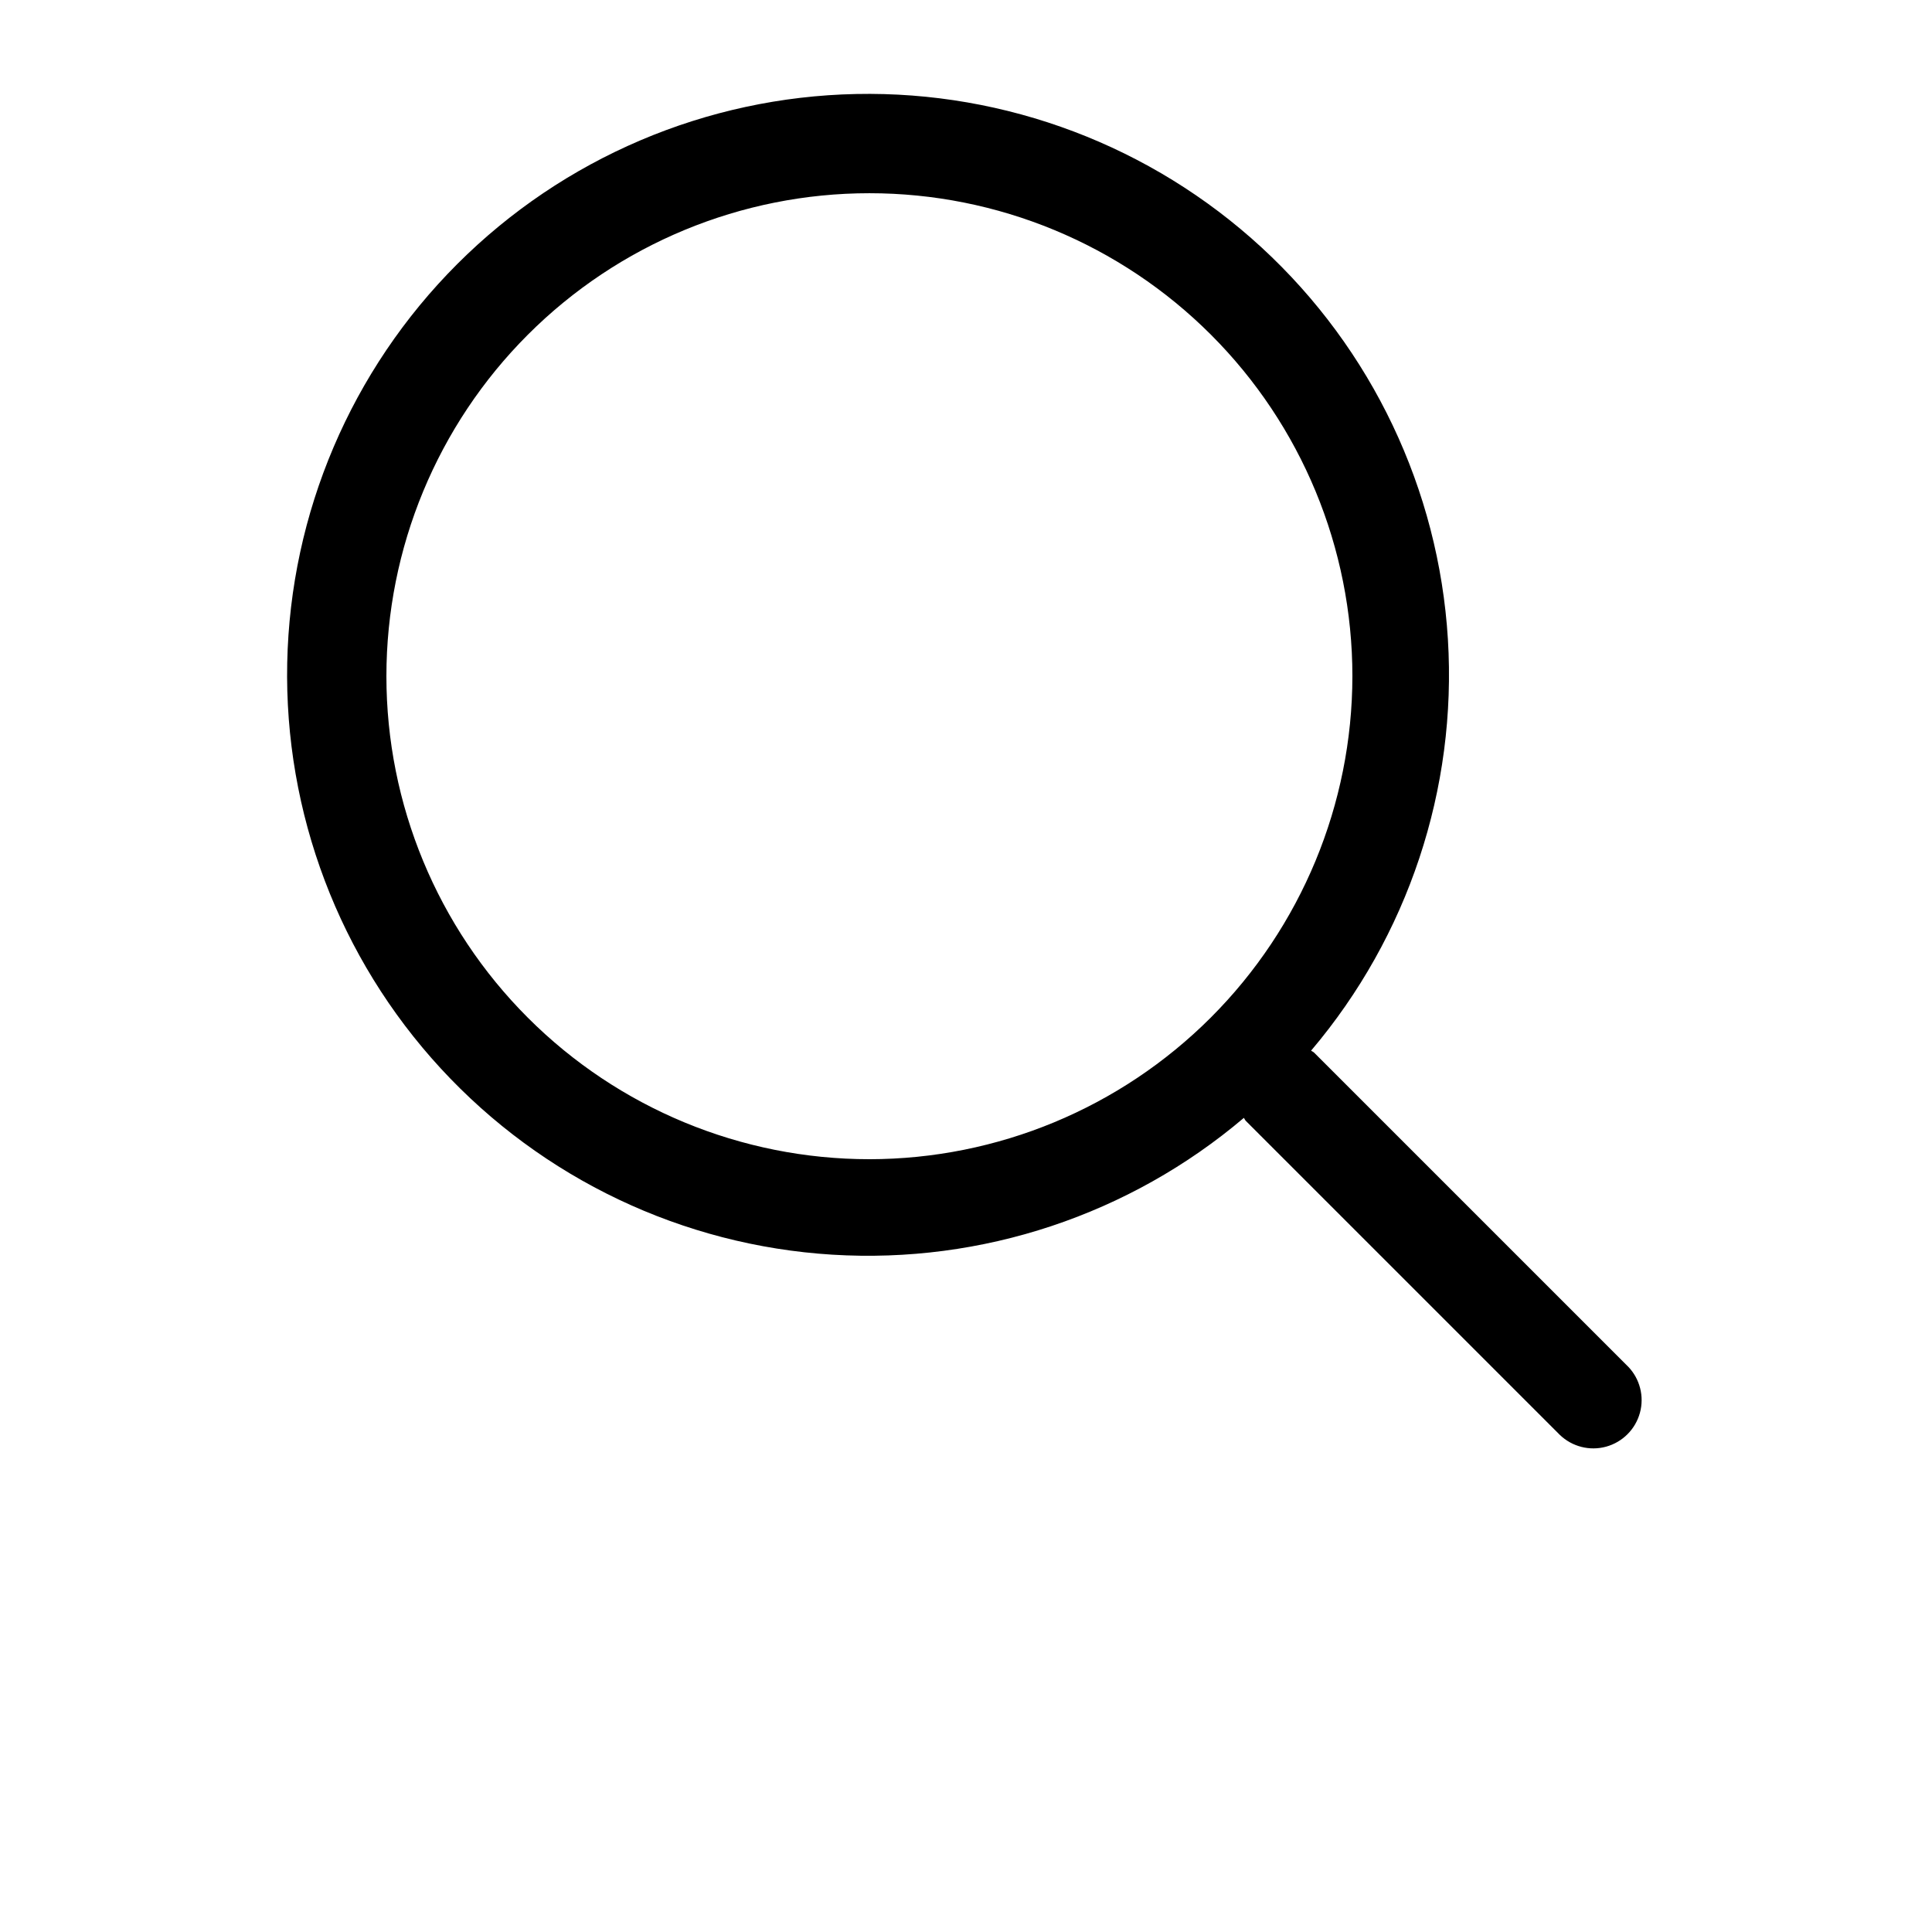 <?xml version="1.0" encoding="UTF-8"?><svg width="700pt" height="700pt" version="1.1" viewBox="0 0 700 700" xmlns="http://www.w3.org/2000/svg"><path d="m589.87 495.13-113.75-113.75c-0.316-0.316-0.754-0.438-1.086-0.719h0.004c35.141-41.438 52.902-94.855 49.562-149.09-3.34-54.227-27.516-105.07-67.477-141.88s-92.609-56.746-146.93-55.633c-54.32 1.113-106.11 23.191-144.52 61.609s-60.496 90.203-61.609 144.52c-1.113 54.32 18.82 106.97 55.633 146.93s87.652 64.137 141.88 67.477c54.23 3.34 107.65-14.422 149.09-49.562 0.281 0.332 0.402 0.77 0.719 1.086l113.75 113.75v-0.004c4.445 4.293 10.824 5.926 16.785 4.293 5.957-1.637 10.613-6.293 12.25-12.25 1.633-5.961 0-12.34-4.293-16.785zm-274.87-75.129c-46.414 0-90.926-18.438-123.74-51.258-32.82-32.816-51.258-77.328-51.258-123.74s18.438-90.926 51.258-123.74c32.816-32.82 77.328-51.258 123.74-51.258s90.926 18.438 123.74 51.258c32.82 32.816 51.258 77.328 51.258 123.74-0.051 46.398-18.504 90.879-51.312 123.69s-77.289 51.262-123.69 51.312z"/></svg>